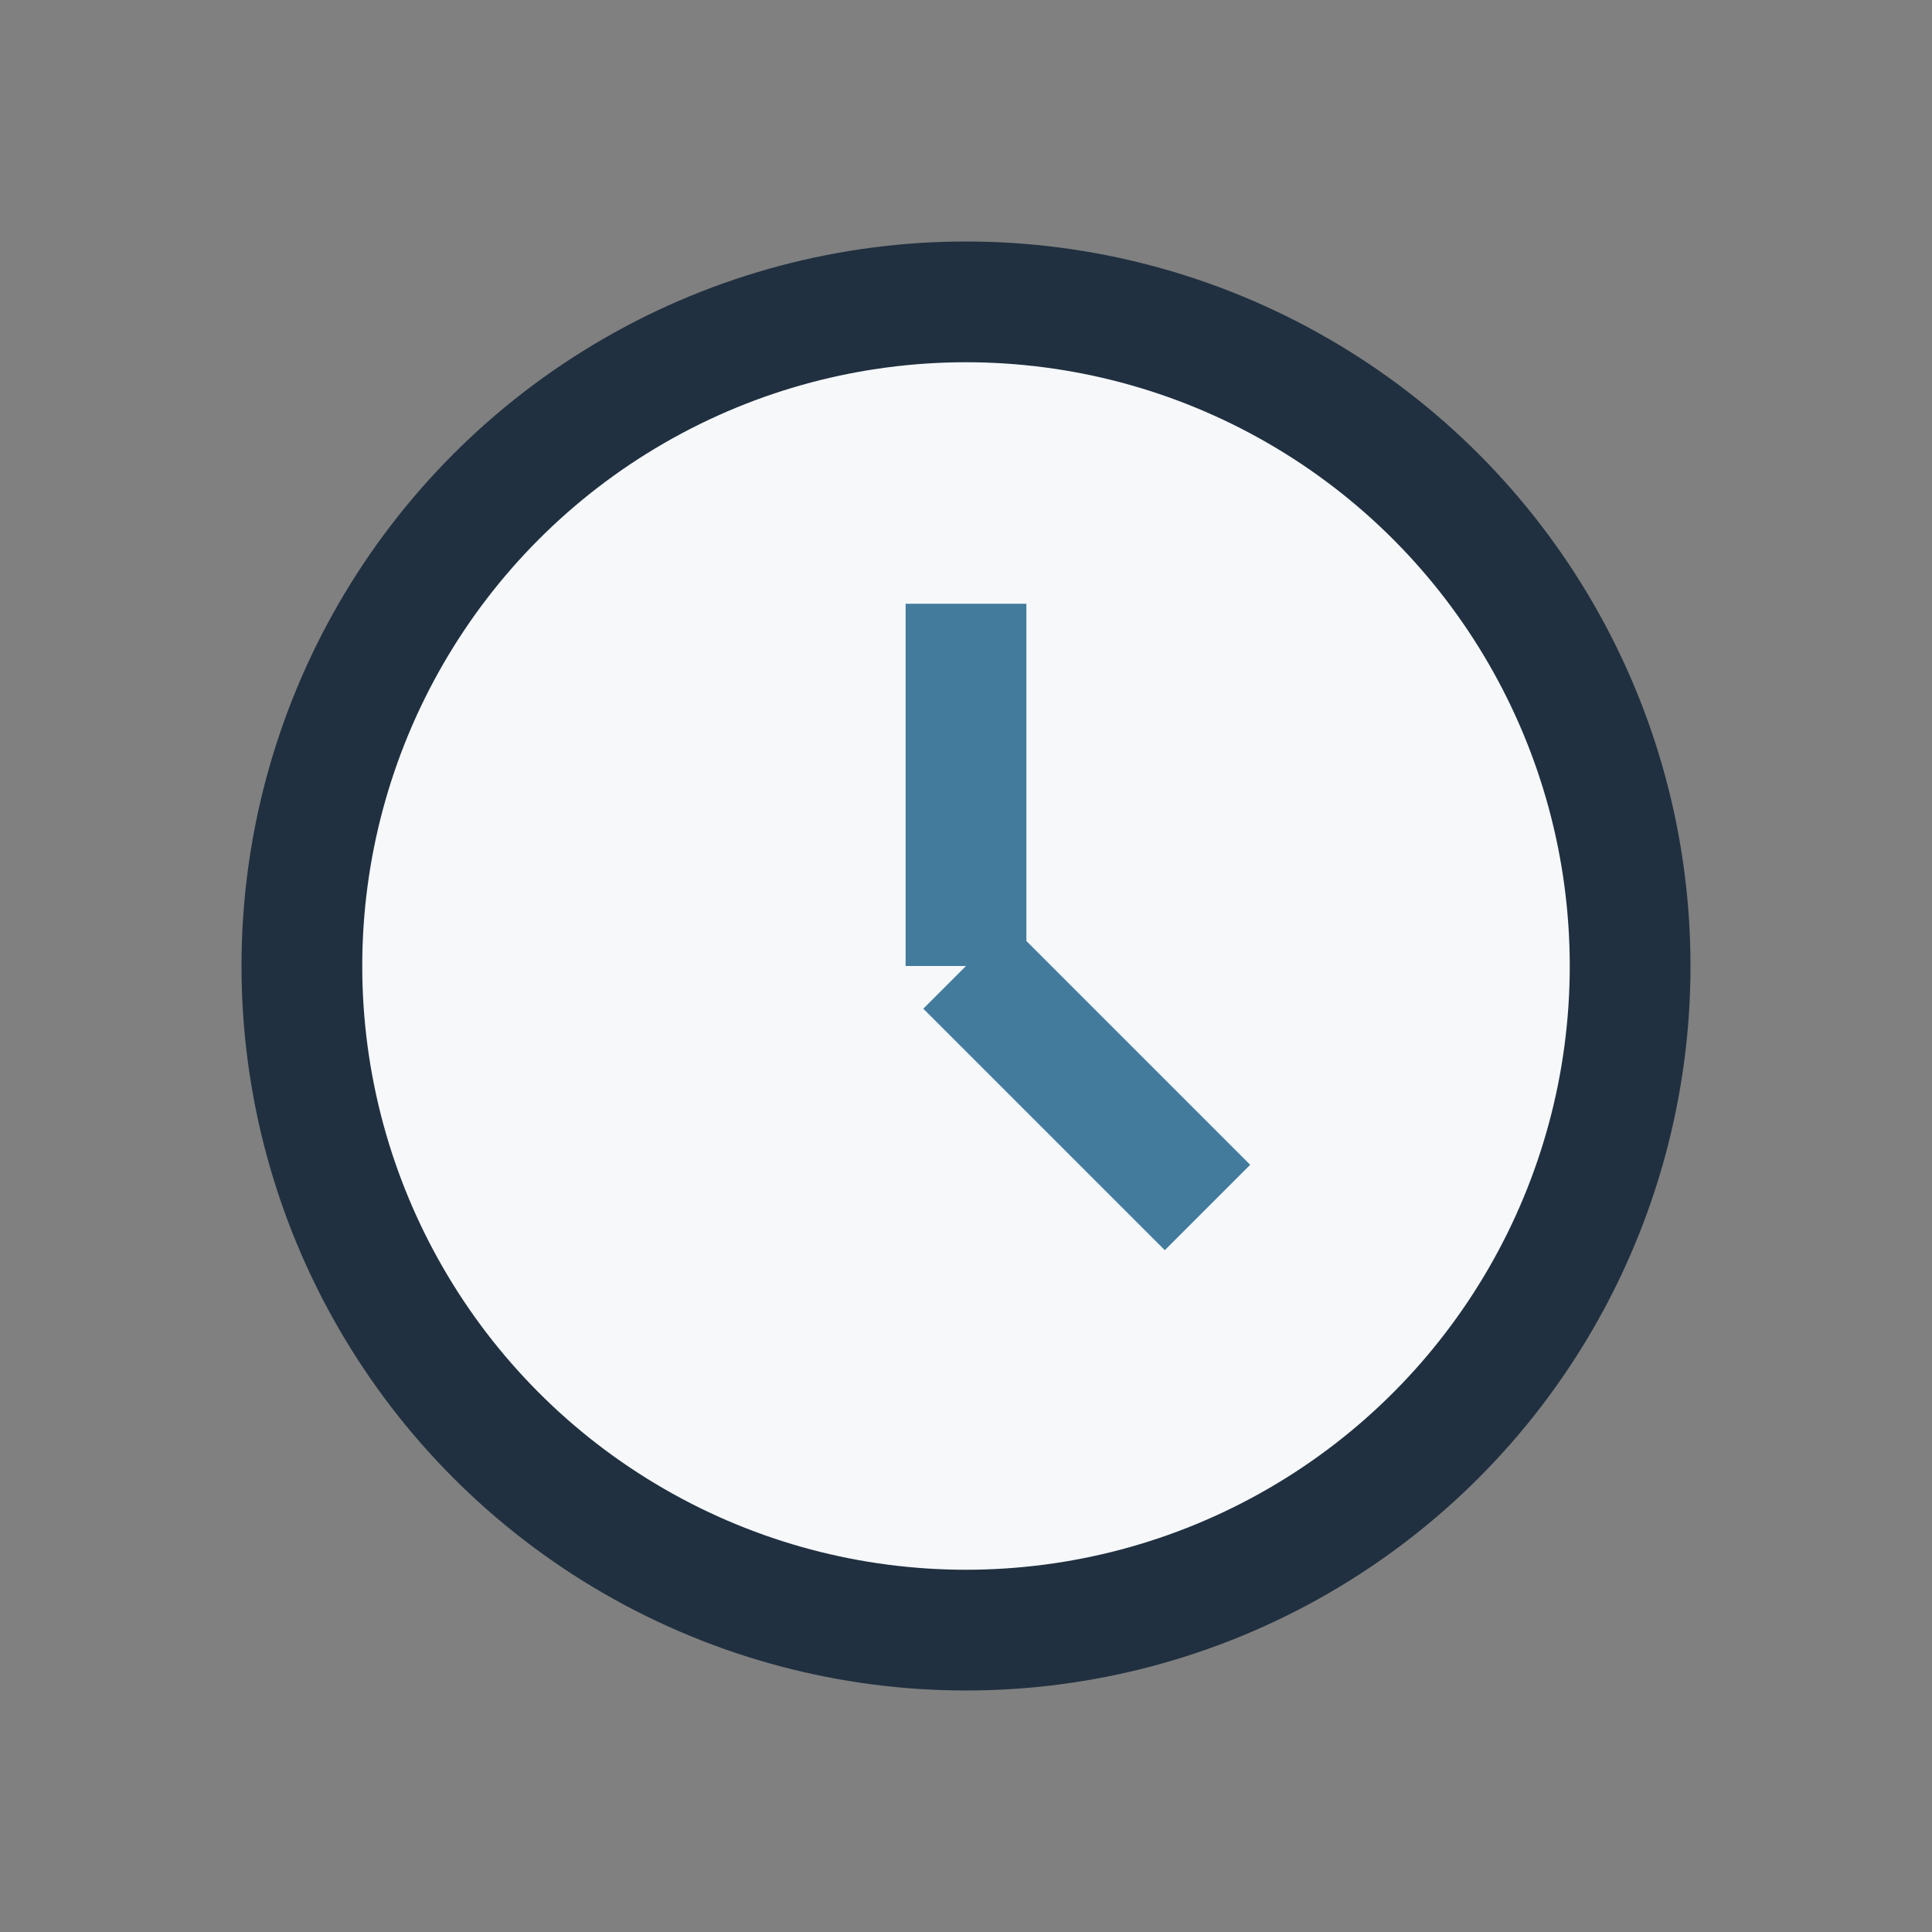 <?xml version="1.0" encoding="UTF-8"?>
<svg xmlns="http://www.w3.org/2000/svg" width="32" height="32" viewBox="0 0 32 32"><rect x="0" y="0" width="32" height="32" fill="#808080" stroke="none"/><circle cx="16" cy="16" r="11" fill="#F6F8FA" stroke="#203040" stroke-width="2"/><path d="M16 16v-6M16 16l4 4" stroke="#437B9D" stroke-width="2"/></svg>